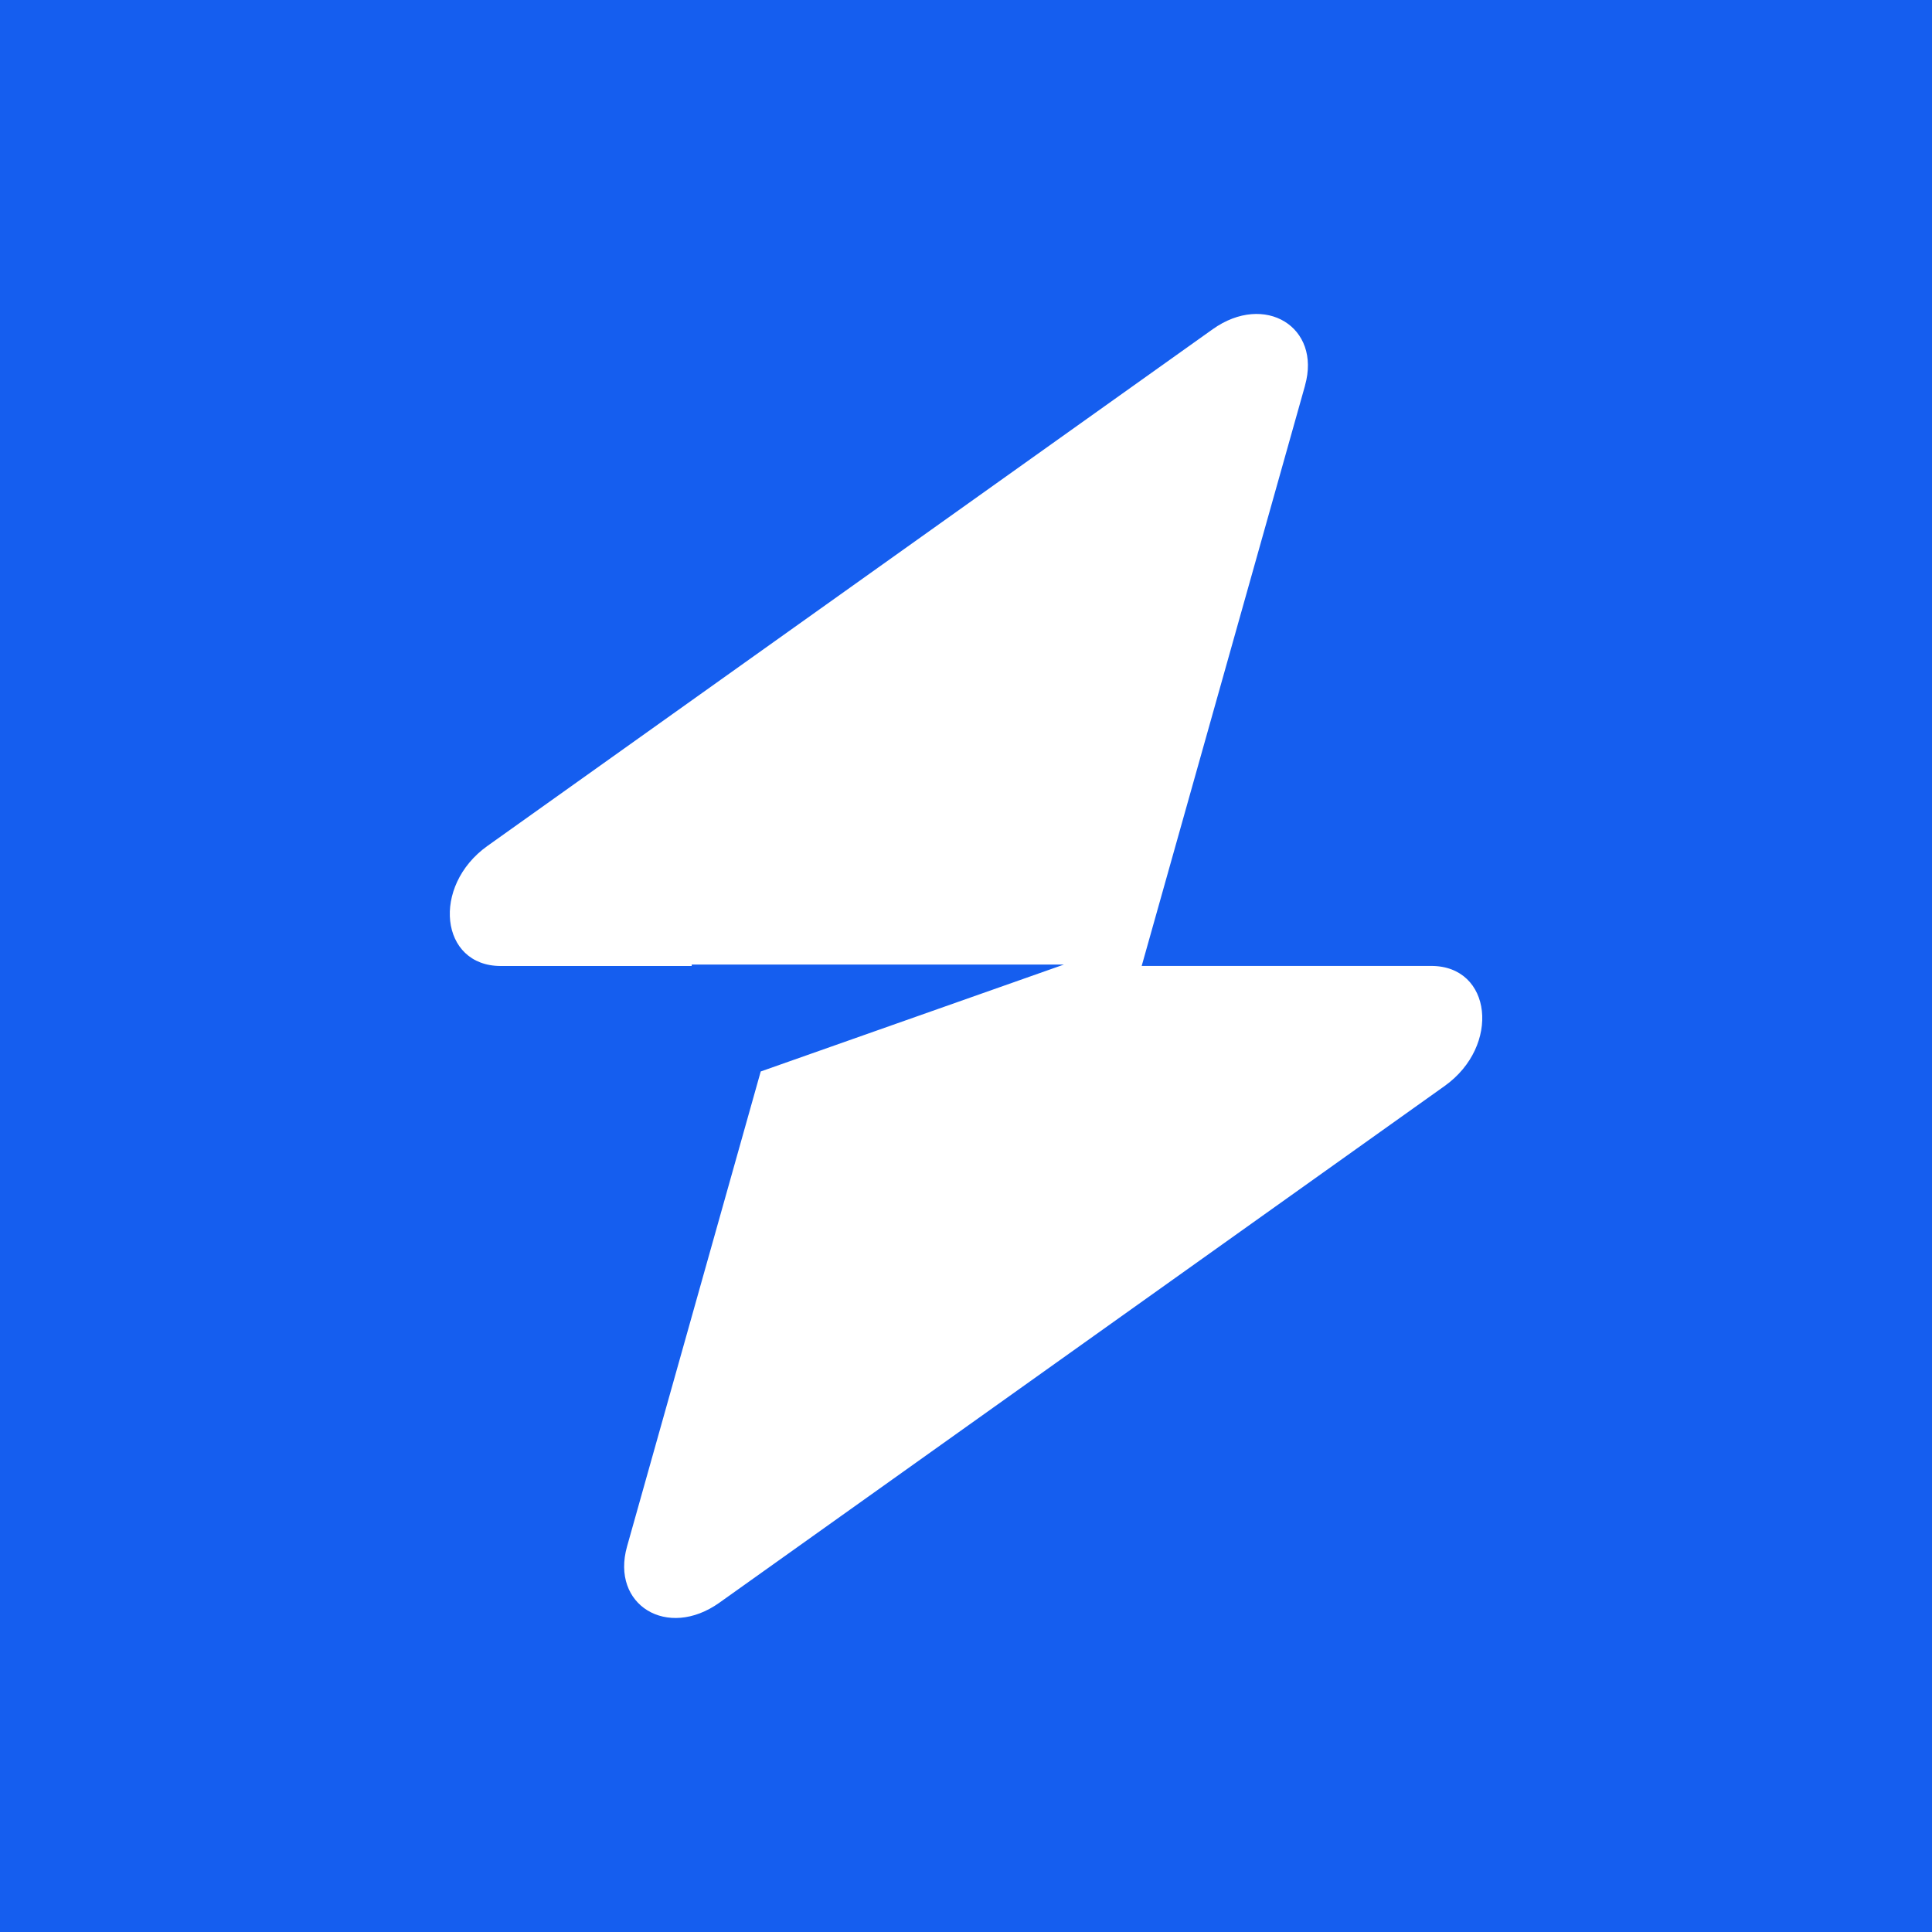 <svg xmlns="http://www.w3.org/2000/svg" width="32" height="32" fill="none"><rect width="100%" height="100%" fill="#333333" stroke="none"/><g clip-path="url(#a)"><path fill="#0F67FE" d="M0 0h32v32H0z"/><path fill="#F4CEFE" d="m22.095 9.23-2.577-.214s-1.098-.128-1.575.93l-.001.011-2.242 4.41-2.375 4.678-.028.047-.855-1.437-.692-1.203c-.022-.026-.033-.051-.054-.09l-.01-.013c-.022-.038-.056-.065-.077-.104l-.054-.09a.961.961 0 0 0-.753-.464l-3.158-.263c-.774-.064-1.307.782-.912 1.448l2.052 3.45.555.948.128.218.385.653c.137.256.312.49.489.712.178.197.382.385.6.55a.489.489 0 0 0 .104.069c.265.18.557.326.865.437.07.03.154.05.225.08h.012c.035.016.083.02.119.035.083.02.18.04.263.059.036.003.072.006.096.02l.133.01.12.01c1.258.117 2.473-.428 3.318-1.37.055-.068.121-.135.176-.204.109-.137.218-.274.315-.425l2.98-5.799.115-.221.204-.398 1.969-3.762.013-.01.782-1.496c.298-.511-.062-1.163-.655-1.212z"/><path fill="#fff" d="M-15-15h62v62h-62z"/><path fill="#155EEF" fill-rule="evenodd" d="M16 45.5c9.941 0 51-19.559 51-29.5 0-9.941-41.059-30.5-51-30.5-9.941 0-36.5 20.559-36.5 30.5 0 9.941 26.559 29.5 36.5 29.5zm5.615-39.115c.274-.97-.668-1.545-1.529-.932L8.074 14.011c-.933.665-.787 1.989.22 1.989h3.163v-.024h6.165L12.6 17.747l-2.214 7.867c-.274.97.668 1.545 1.529.932l12.012-8.558c.933-.664.787-1.989-.22-1.989H18.91l2.706-9.615z" clip-rule="evenodd"/></g><defs><clipPath id="a"><path fill="#fff" d="M0 0h32v32H0z"/></clipPath></defs></svg>